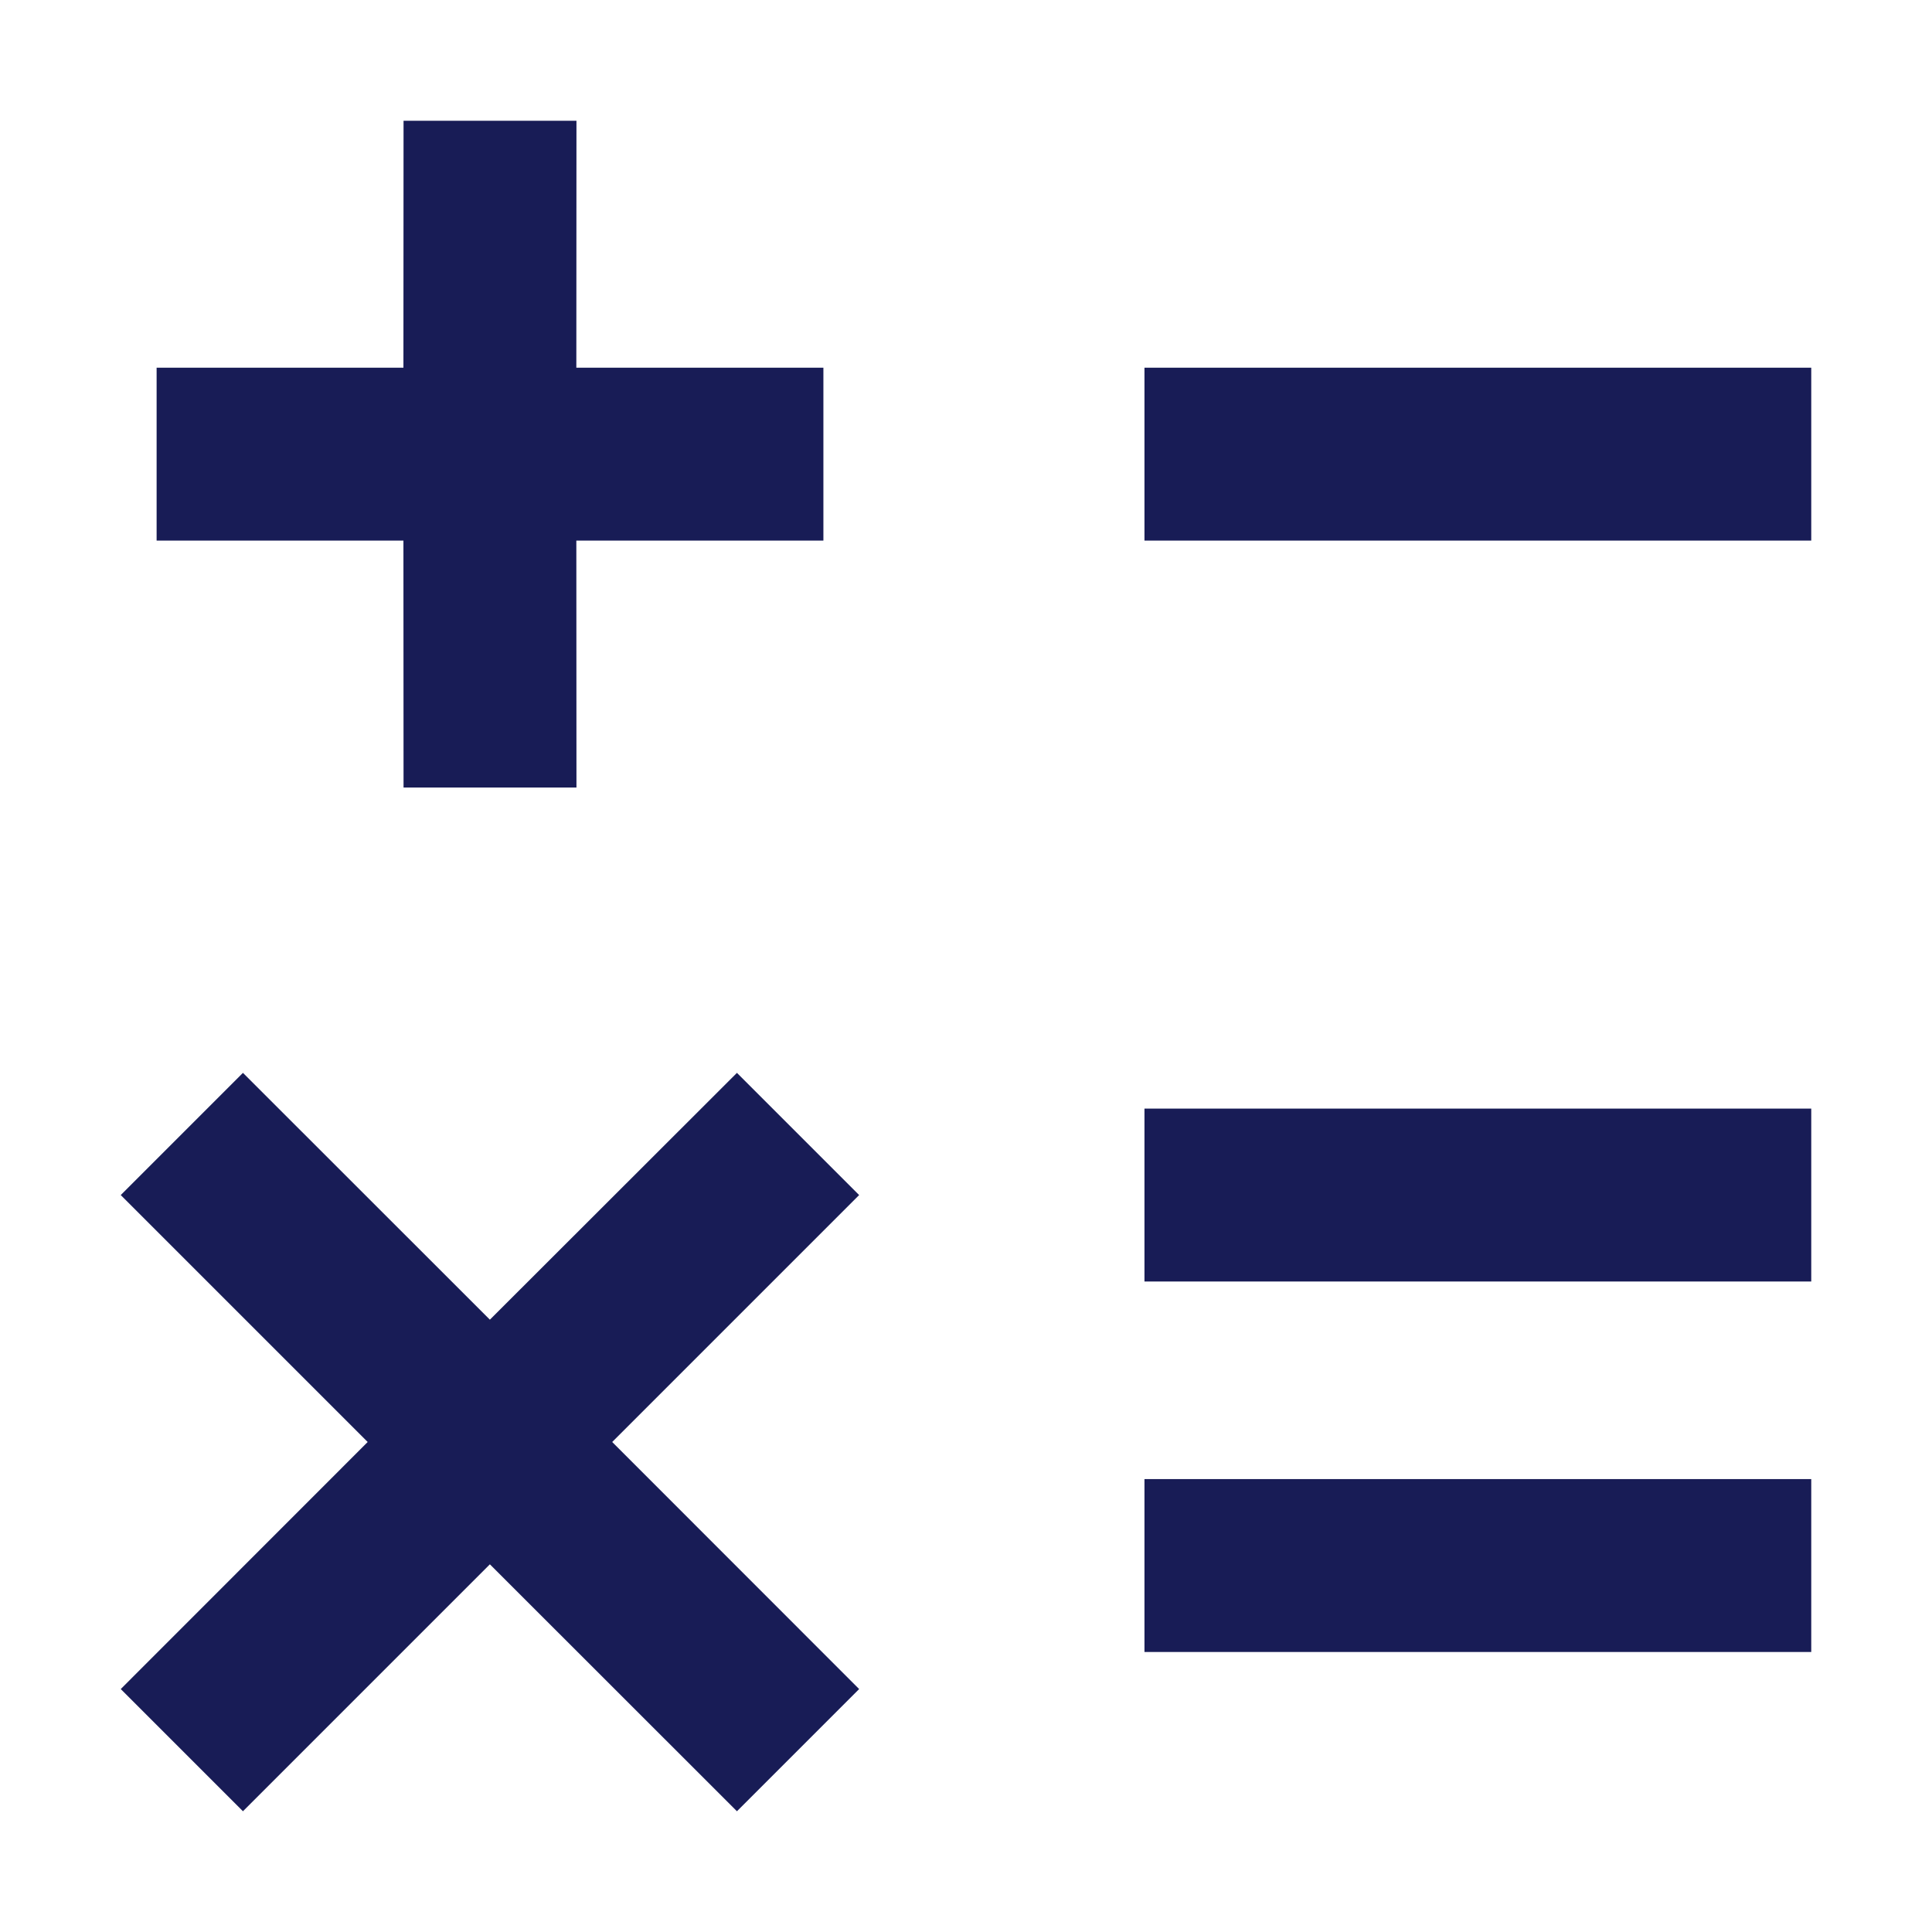 <?xml version="1.0" encoding="utf-8"?>
<!-- Generator: Adobe Illustrator 24.0.1, SVG Export Plug-In . SVG Version: 6.00 Build 0)  -->
<svg version="1.1" id="Layer_1" xmlns="http://www.w3.org/2000/svg" xmlns:xlink="http://www.w3.org/1999/xlink" x="0px" y="0px"
	 width="16px" height="16px" viewBox="0 0 16 16" enable-background="new 0 0 16 16" xml:space="preserve">
<path id="Icon-Fill" fill-rule="evenodd" clip-rule="evenodd" fill="#181C56" d="M6.103,8.885l1.012,1.012
	l-2.045,2.045l2.045,2.046L6.103,15l-2.046-2.045L2.012,15L1,13.988l2.045-2.046
	L1,9.897l1.012-1.012l2.045,2.044L6.103,8.885z M15,12.249v1.432H9.478v-1.432H15z
	 M15,9.181v1.432H9.478V9.181H15z M4.774,1L4.773,3.045l2.046,0v1.432
	L4.773,4.477l0.001,2.045H3.342L3.341,4.477L1.297,4.477V3.045l2.044-0
	L3.342,1H4.774z M15,3.045v1.432H9.478V3.045H15z"/>
</svg>
